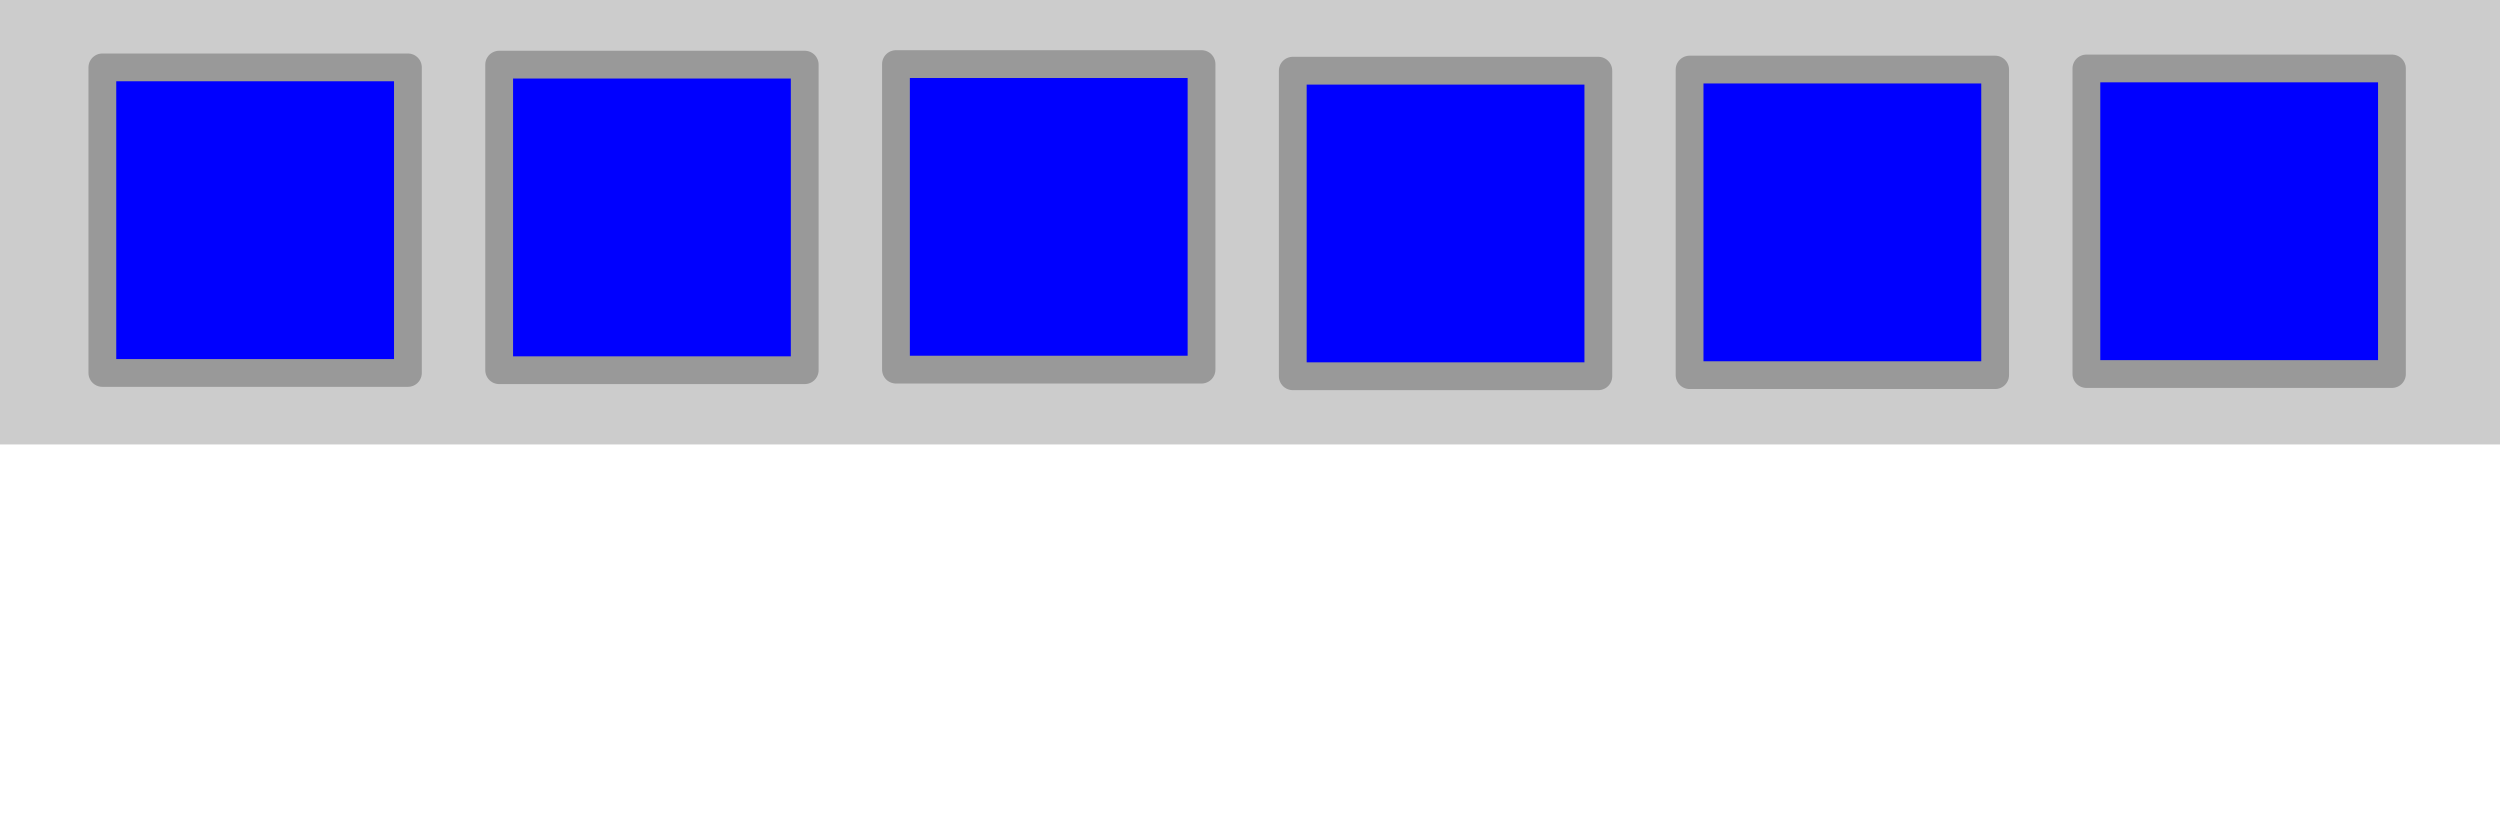 <svg version="1.0" xmlns="http://www.w3.org/2000/svg" width="90px" height="30px" viewBox="0 0 90 30" preserveAspectRatio="xMidYMid meet">
    <title>Grade Star Wars, Général, Bureau de la sécurité impériale - © infobrol (www.gaudry.be) </title>
    <style>.b{stroke:#999;stroke-width:1px;stroke-linejoin:round;}</style>
    <rect fill="#ccc" width="90" height="16"></rect>
    <g class="b" fill="#00f">
        <rect x="3.685" y="2.426" width="11" height="11"></rect>
        <rect x="17.97" y="2.327" width="11" height="11"></rect>
        <rect x="32.255" y="2.307" width="11" height="11"></rect>
        <rect x="46.54" y="2.545" width="11" height="11"></rect>
        <rect x="60.825" y="2.505" width="11" height="11"></rect>
        <rect x="75.11" y="2.465" width="11" height="11"></rect>
    </g>
</svg>
